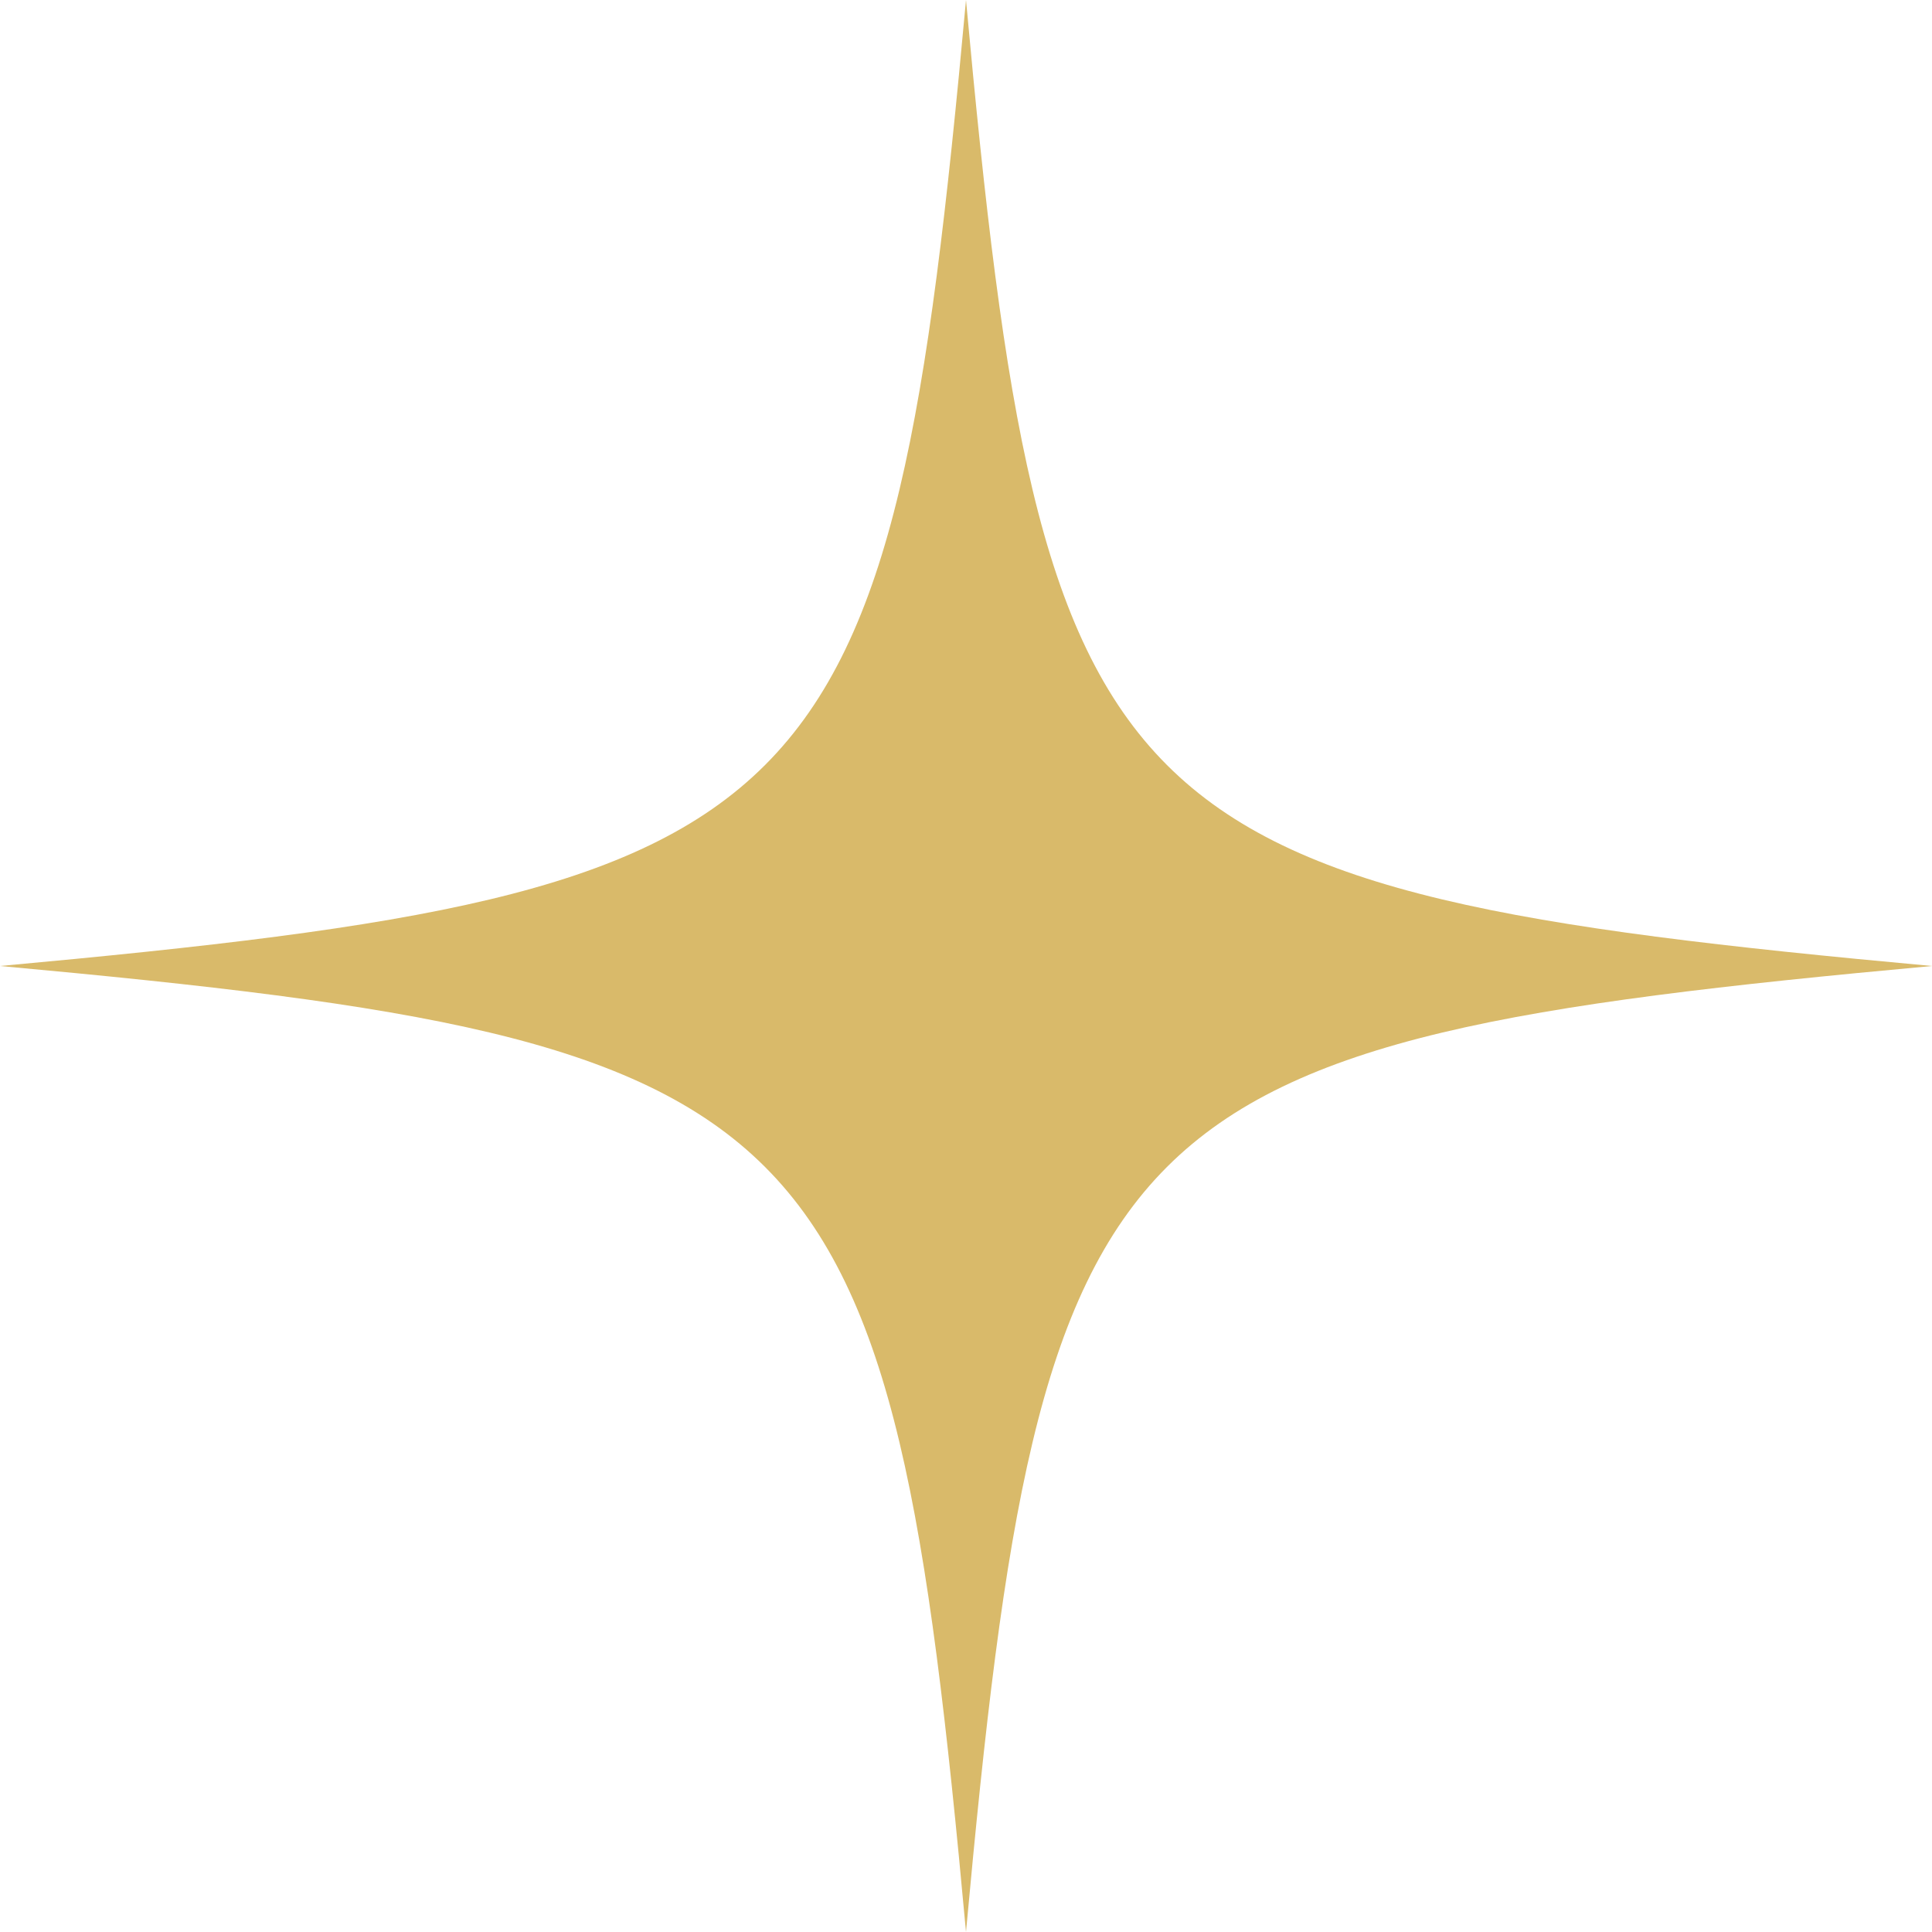 <?xml version="1.0" encoding="UTF-8"?>
<svg id="ob" xmlns="http://www.w3.org/2000/svg" version="1.1" viewBox="0 0 28 28">
  <!-- Generator: Adobe Illustrator 30.1.0, SVG Export Plug-In . SVG Version: 2.1.1 Build 136)  -->
  <defs>
    <style>
      .st0 {
        fill: #d9ba6a;
      }
    </style>
  </defs>
  <path class="st0" d="M28,14c-12,1.1-12.9,2-14,14-1.1-12-2-12.9-14-14,12-1.1,12.9-2,14-14,1.1,12,2,12.9,14,14Z"/>
</svg>